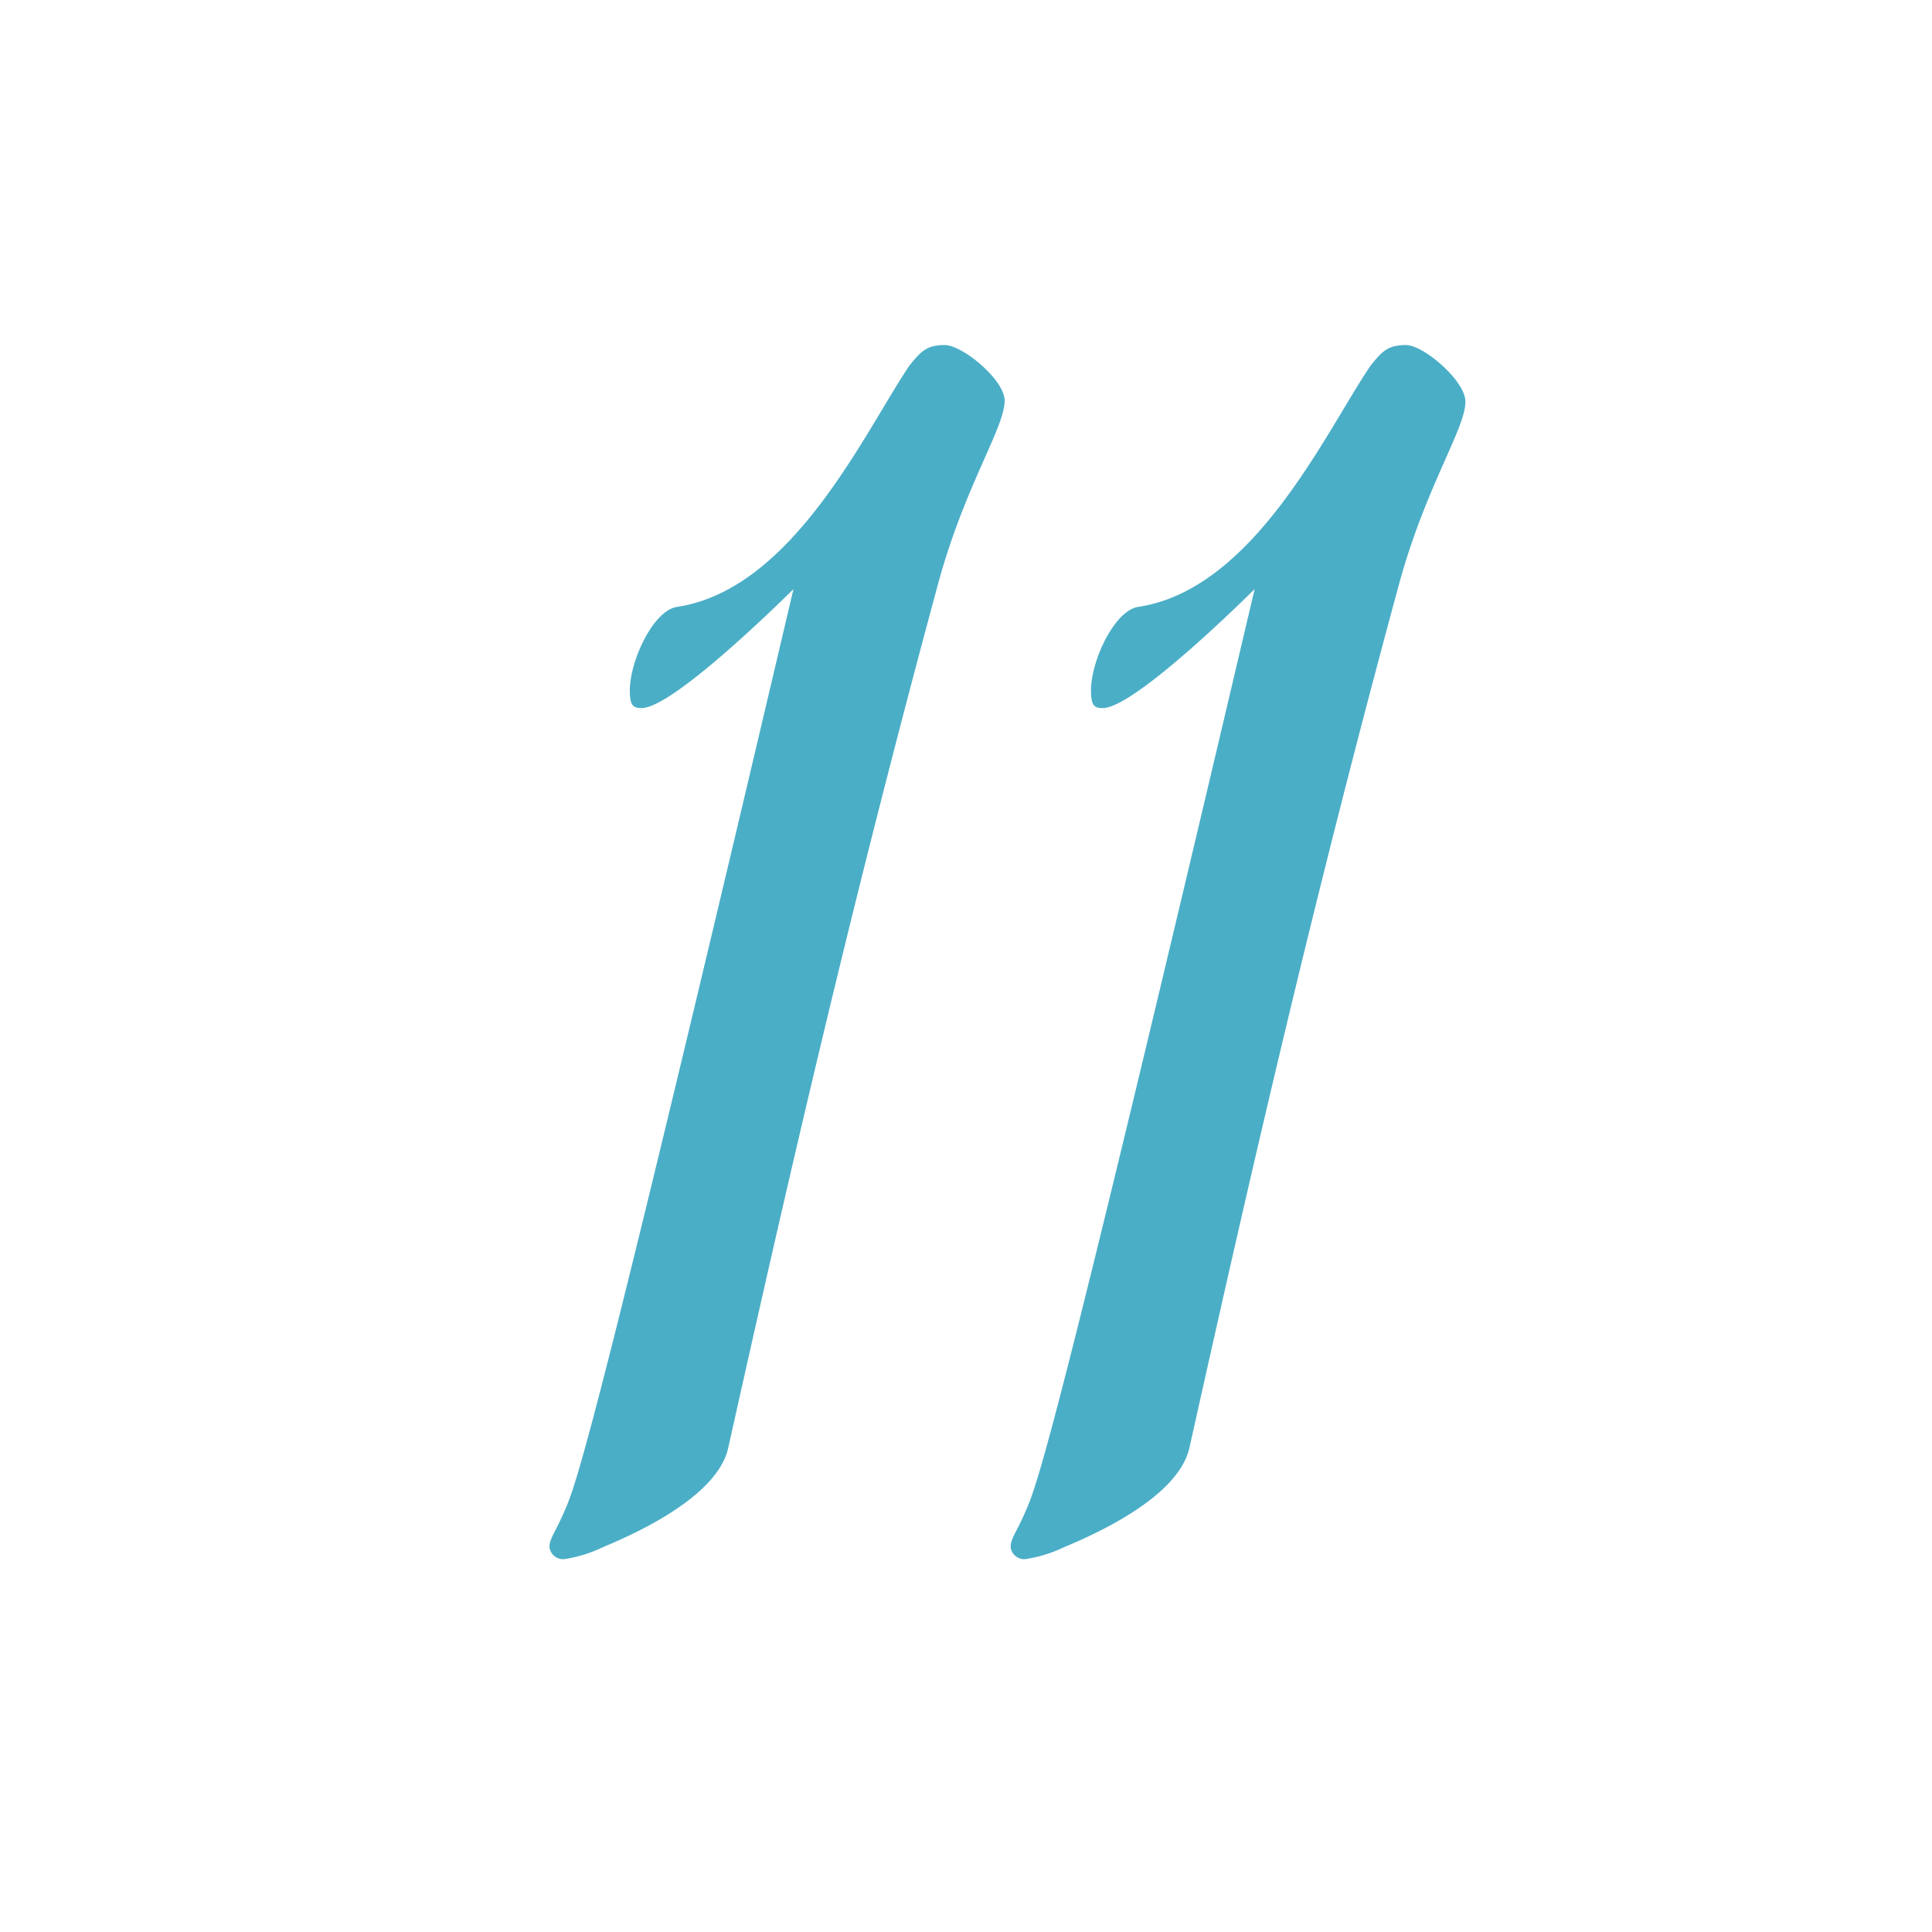 <?xml version="1.0" encoding="UTF-8"?> <svg xmlns="http://www.w3.org/2000/svg" id="Layer_1" data-name="Layer 1" viewBox="0 0 100 100"><defs><style>.cls-1{fill:#4baec7;}</style></defs><path class="cls-1" d="M37.68,75c-.61,2.46-4.62,4.31-6.47,5.08a7.05,7.05,0,0,1-2,.62.71.71,0,0,1-.77-.62c0-.46.31-.77.77-1.85.62-1.38,1.54-3.85,11.86-47.74,0,0-6.16,6.16-7.86,6.16-.46,0-.61-.15-.61-.92,0-1.54,1.23-4.16,2.46-4.32,6-.92,9.71-9.08,12-12.47.61-.77.92-1.08,1.84-1.08S52,19.66,52,20.74c0,1.38-2,4.31-3.38,9.24C44.15,46.46,40.92,60.47,37.68,75Z"></path><path class="cls-1" d="M61.55,75c-.62,2.46-4.62,4.31-6.47,5.08a7.05,7.05,0,0,1-2,.62.71.71,0,0,1-.77-.62c0-.46.31-.77.77-1.85.62-1.38,1.54-3.85,11.86-47.74,0,0-6.16,6.16-7.86,6.16-.46,0-.61-.15-.61-.92,0-1.54,1.23-4.16,2.46-4.32,6-.92,9.7-9.08,12-12.47.61-.77.92-1.08,1.84-1.08s3.08,1.85,3.08,2.93c0,1.38-2,4.31-3.38,9.24C68,46.46,64.79,60.47,61.55,75Z"></path></svg> 